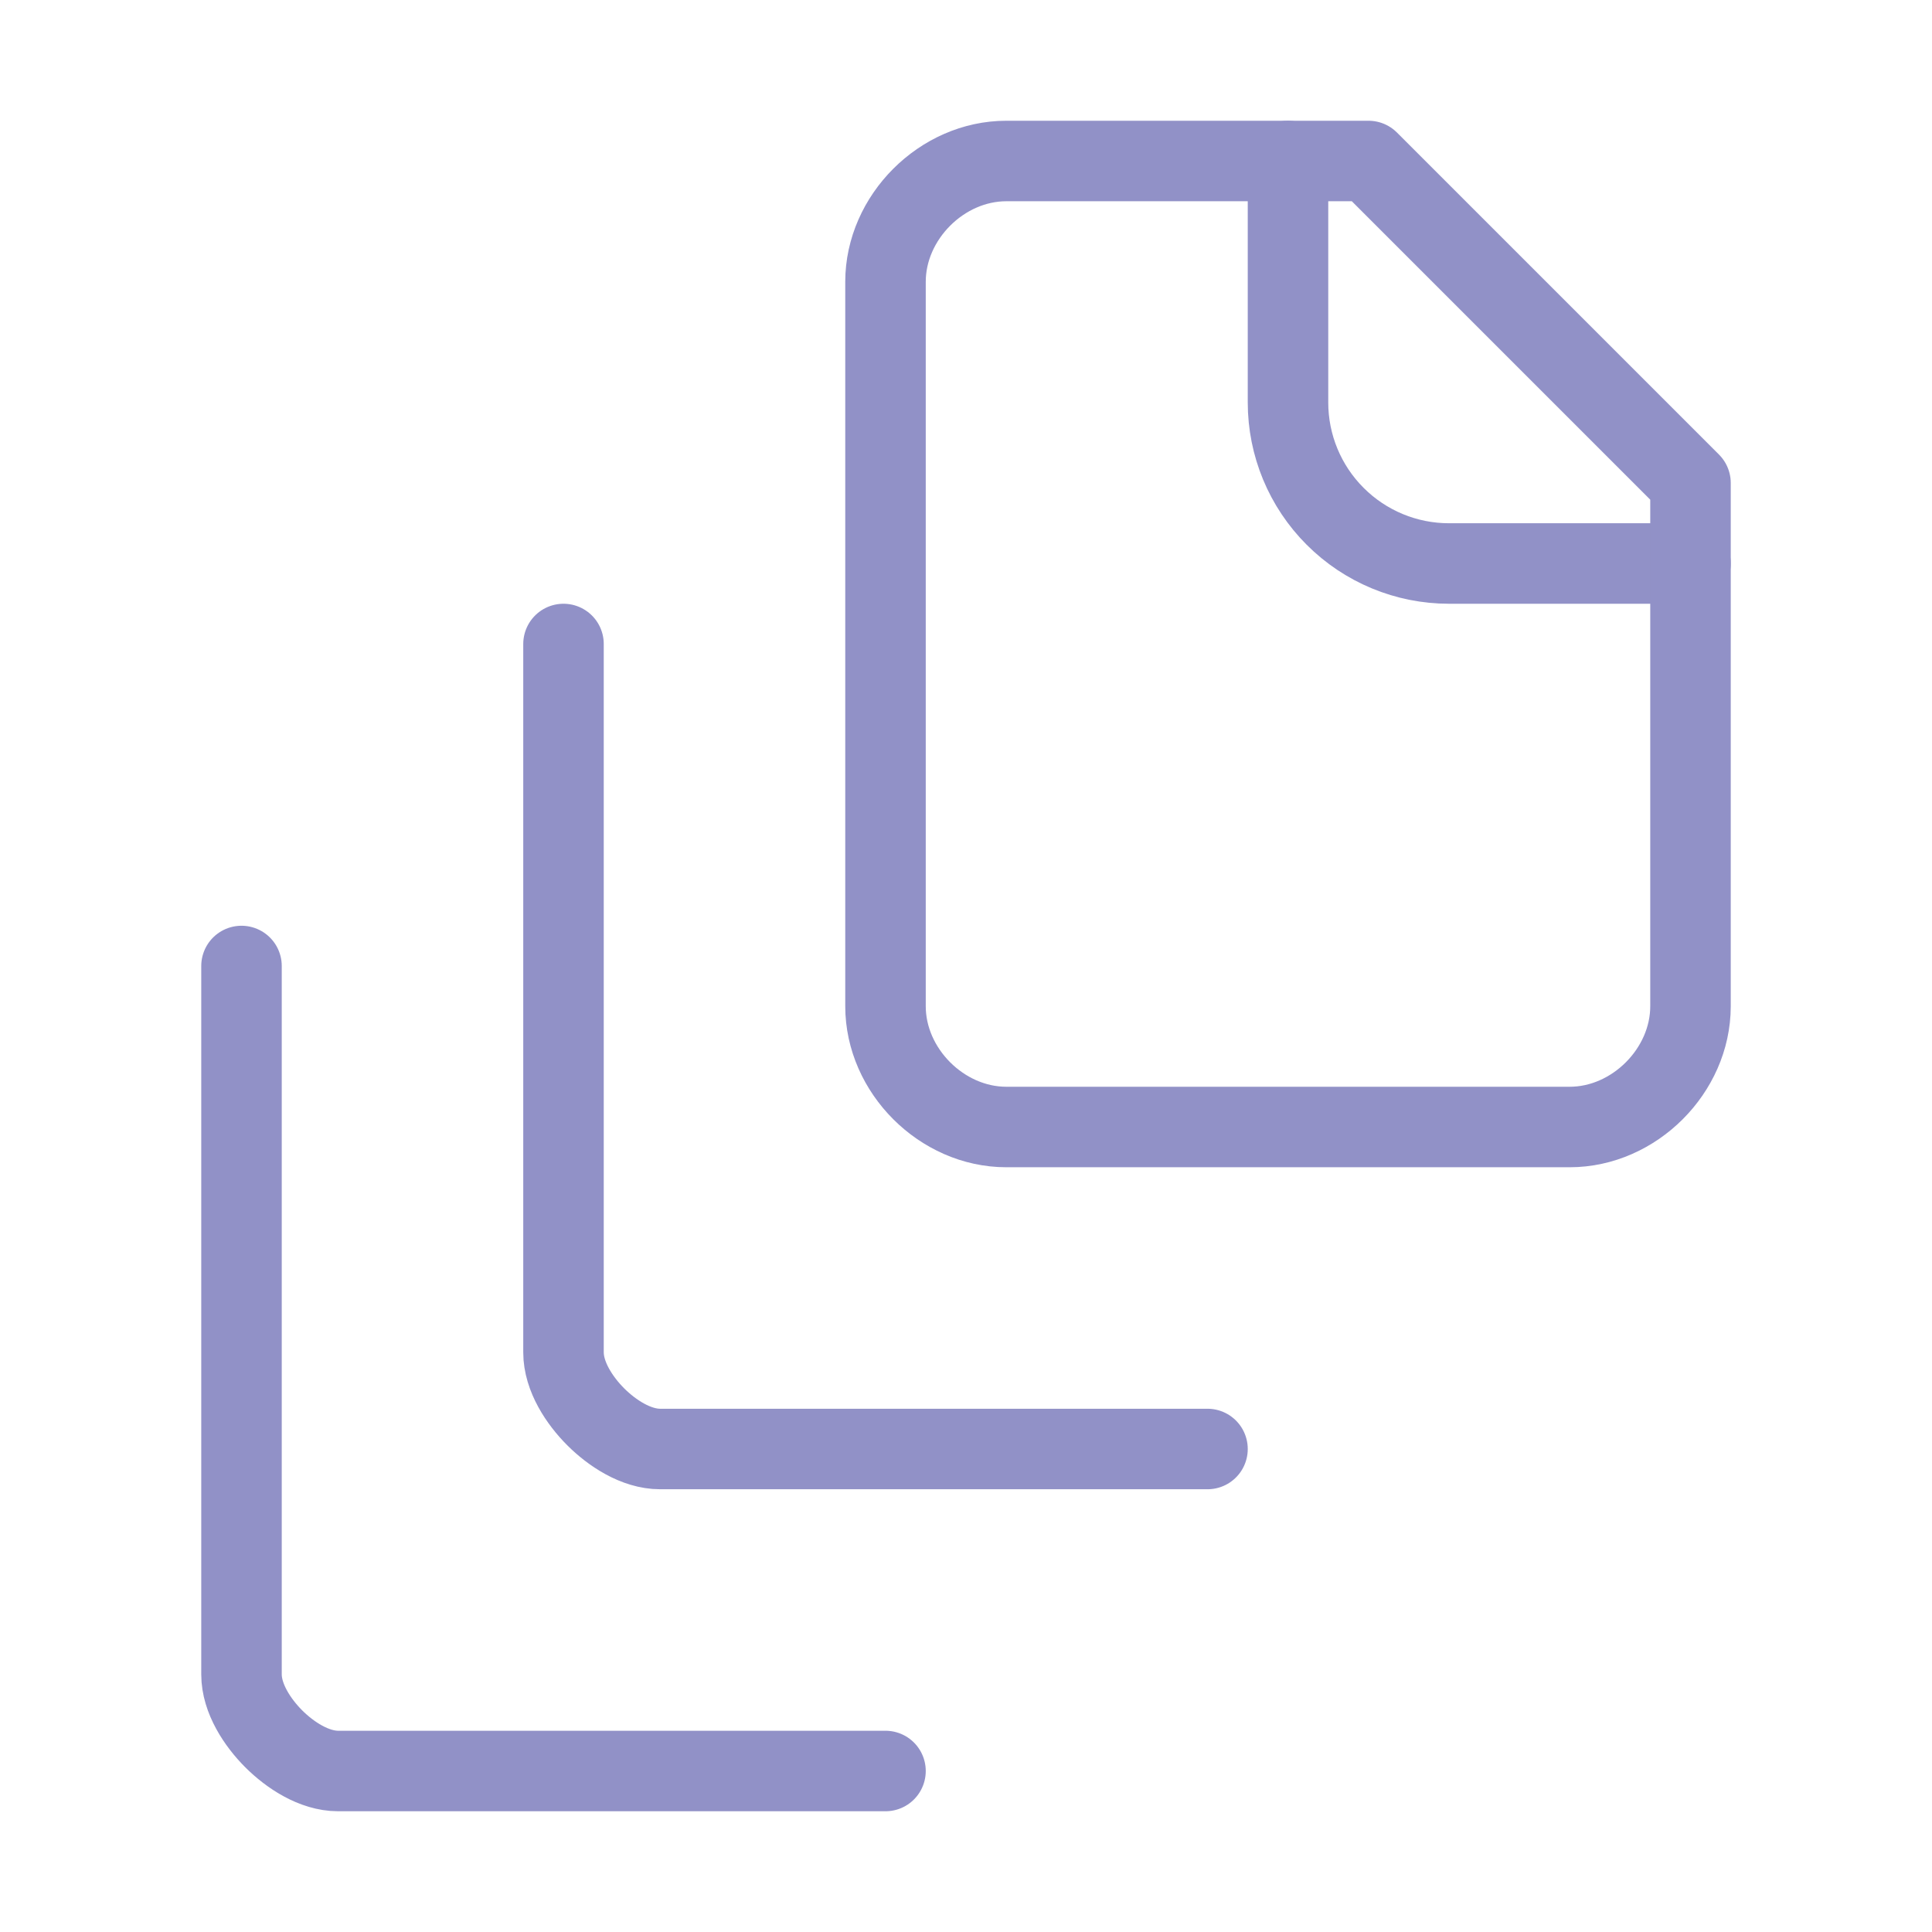 <?xml version="1.0" encoding="UTF-8"?> <svg xmlns="http://www.w3.org/2000/svg" width="48" height="48" viewBox="0 0 48 48" fill="none"><path d="M42 14H36C34.939 14 33.922 13.579 33.172 12.828C32.421 12.078 32 11.061 32 10V4" stroke="#9191C7" stroke-width="2" stroke-linecap="round" stroke-linejoin="round"></path><path d="M42 12V25C42 26.6 40.6 28 39 28H25C23.4 28 22 26.6 22 25V7C22 5.4 23.4 4 25 4H34L42 12Z" stroke="#9191C7" stroke-width="2" stroke-linecap="round" stroke-linejoin="round"></path><path d="M14 16V33.6C14 34.2 14.4 34.8 14.8 35.2C15.2 35.6 15.8 36 16.4 36H30" stroke="#9191C7" stroke-width="2" stroke-linecap="round" stroke-linejoin="round"></path><path d="M6 24V41.6C6 42.2 6.4 42.8 6.8 43.2C7.2 43.6 7.8 44 8.4 44H22" stroke="#9191C7" stroke-width="2" stroke-linecap="round" stroke-linejoin="round"></path></svg> 